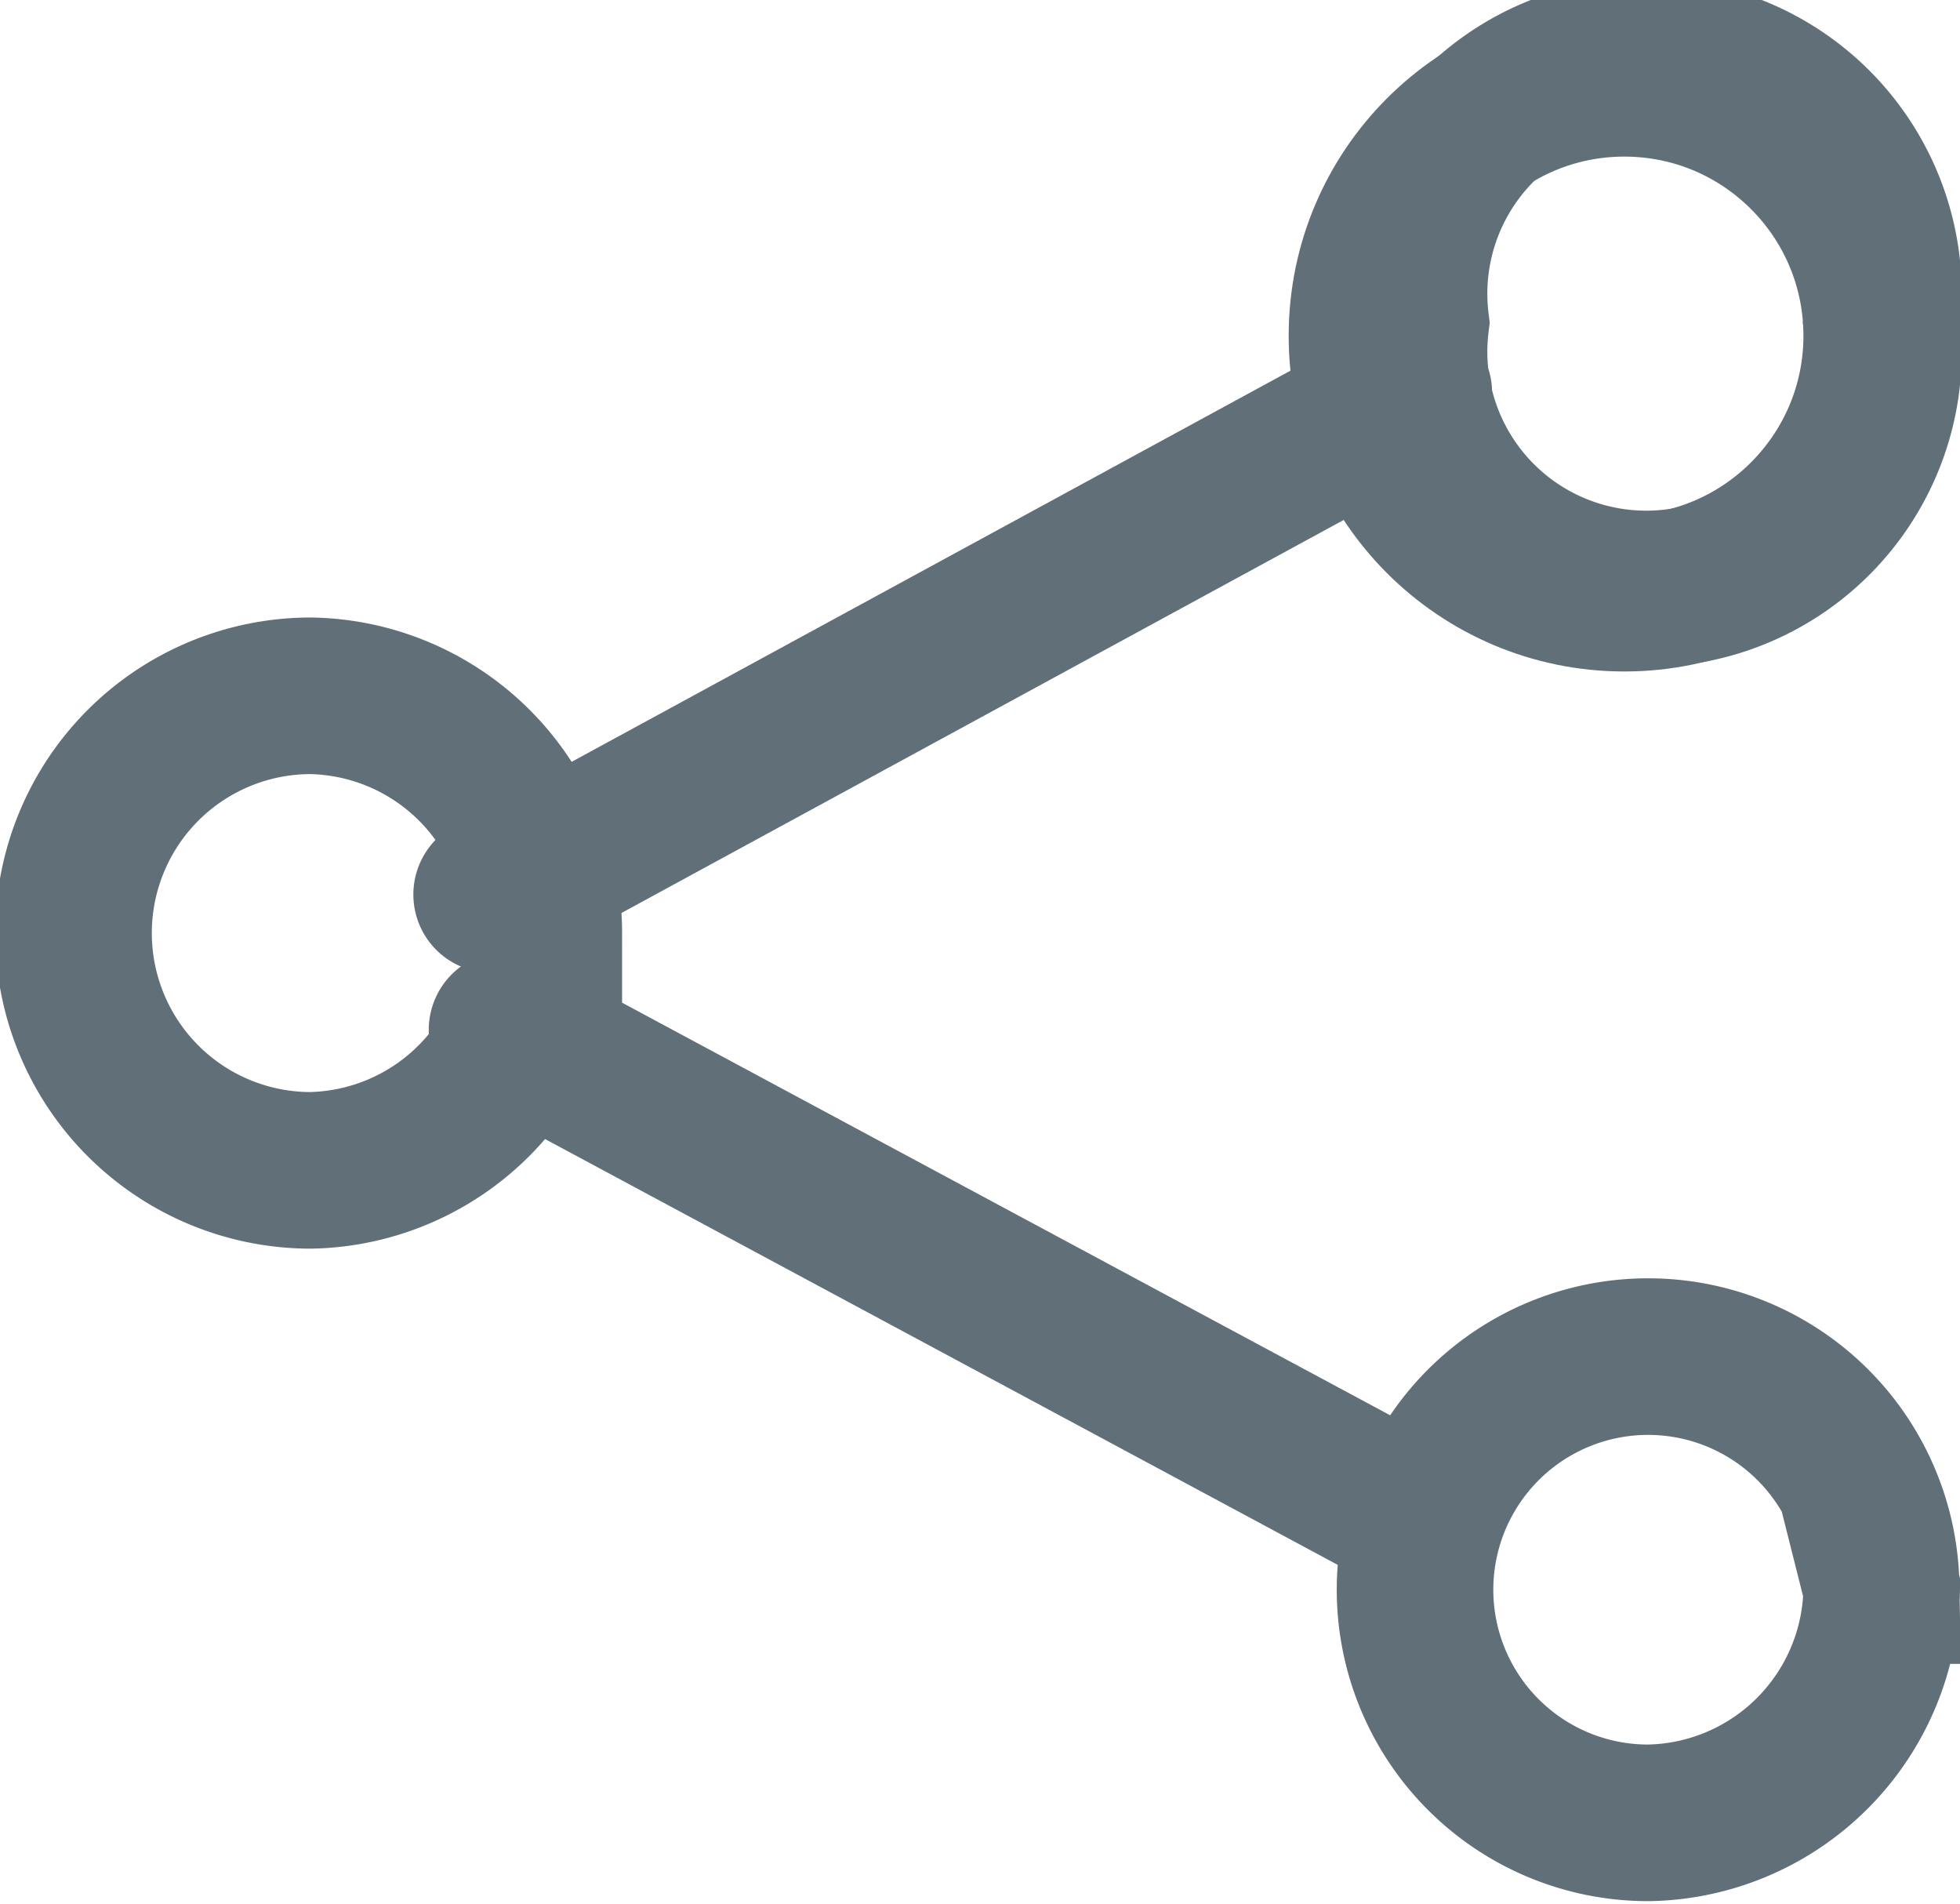 <svg xmlns="http://www.w3.org/2000/svg" width="33.05" height="32.1" viewBox="0 0 33.05 32.1">
  <title>Artboard 1</title>
  <g>
    <path d="M23.93,25.62,8.55,17.36m.61-1.63a4,4,0,0,1-3.92,4,4,4,0,0,1,0-8A4,4,0,0,1,9.17,15.73Zm22.56,11a3.93,3.93,0,1,0-3.92,4A4,4,0,0,0,31.73,26.77Z" fill="none" stroke="#617078" stroke-linecap="round" stroke-miterlimit="10" stroke-width="2.64"/>
    <circle cx="27.39" cy="5.66" r="4.34" fill="none" stroke="#617078" stroke-linecap="round" stroke-miterlimit="10" stroke-width="2.64"/>
    <path d="M23.84,6.62,8.29,15.08M31.73,5.44a4,4,0,1,0-7.94,0,4,4,0,1,0,7.94,0Z" fill="none" stroke="#617078" stroke-linecap="round" stroke-miterlimit="10" stroke-width="2.64"/>
  </g>
</svg>
